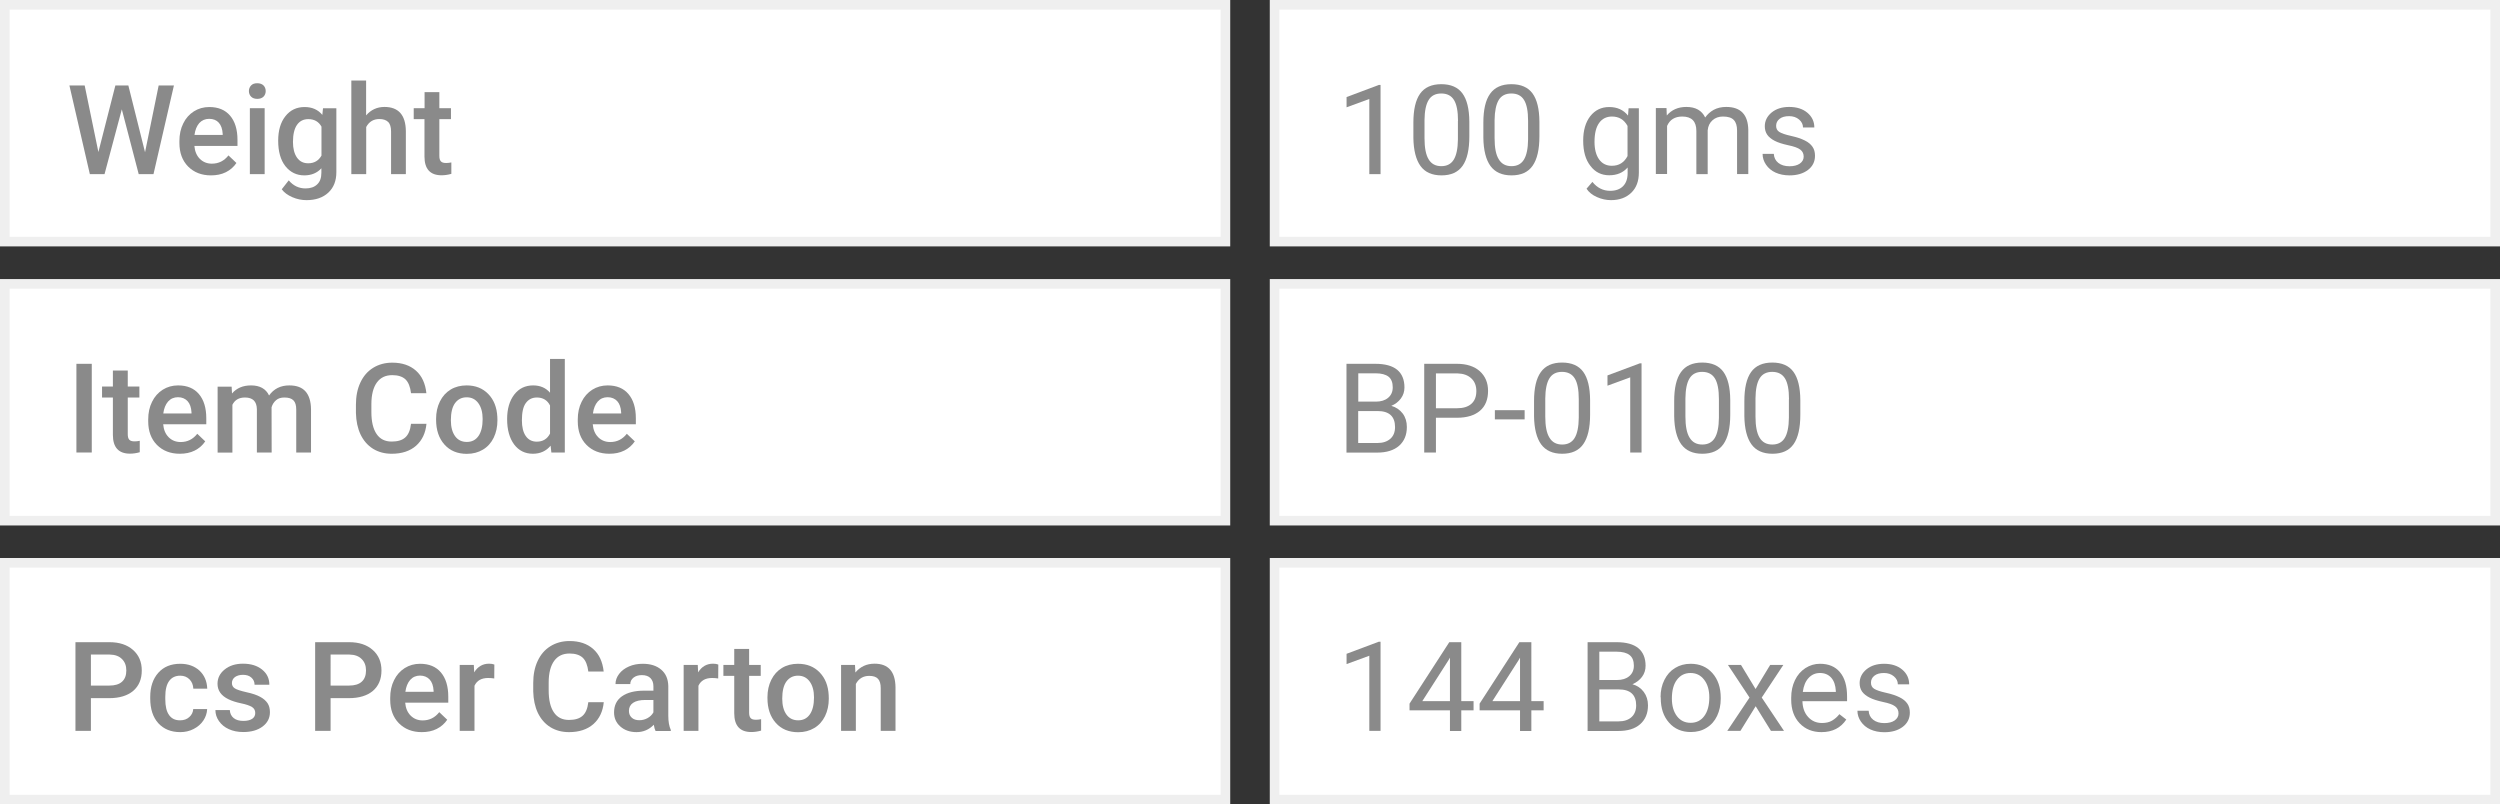 <svg xmlns="http://www.w3.org/2000/svg" xmlns:xlink="http://www.w3.org/1999/xlink" id="Layer_1" x="0px" y="0px" viewBox="0 0 260.44 83.8" style="enable-background:new 0 0 260.44 83.8;" xml:space="preserve">
<rect x="0" y="0" width="260.44" height="83.8" fill="#333333" stroke="none"/>
<style type="text/css">
	.st0{fill:#FFFFFF;}
	.st1{fill:#EFEFEF;}
	.st2{fill:#8A8A8A;}
</style>
<g>
	<rect x="0.5" y="0.5" class="st0" width="127.15" height="24.67"></rect>
	<path class="st1" d="M127.16,1v23.67H1V1H127.16 M128.16,0H0v25.67h128.16V0L128.16,0z"></path>
</g>
<g>
	<rect x="0.5" y="29.57" class="st0" width="127.15" height="24.67"></rect>
	<path class="st1" d="M127.16,30.07v23.67H1V30.07H127.16 M128.16,29.07H0v25.67h128.16V29.07L128.16,29.07z"></path>
</g>
<g>
	<rect x="0.5" y="58.63" class="st0" width="127.15" height="24.67"></rect>
	<path class="st1" d="M127.16,59.13V82.8H1V59.13H127.16 M128.16,58.13H0V83.8h128.16V58.13L128.16,58.13z"></path>
</g>
<g>
	<rect x="132.78" y="0.5" class="st0" width="127.16" height="24.67"></rect>
	<path class="st1" d="M259.44,1v23.67H133.28V1H259.44 M260.44,0H132.28v25.67h128.16V0L260.44,0z"></path>
</g>
<g>
	<rect x="132.78" y="29.57" class="st0" width="127.16" height="24.67"></rect>
	<path class="st1" d="M259.44,30.07v23.67H133.28V30.07H259.44 M260.44,29.07H132.28v25.67h128.16V29.07L260.44,29.07z"></path>
</g>
<g>
	<rect x="132.78" y="58.63" class="st0" width="127.16" height="24.67"></rect>
	<path class="st1" d="M259.44,59.13V82.8H133.28V59.13H259.44 M260.44,58.13H132.28V83.8h128.16V58.13L260.44,58.13z"></path>
</g>
<g>
	<g>
		<path class="st2" d="M15.11,15.86l1.42-6.96h1.59l-2.13,9.24h-1.54l-1.76-6.75l-1.8,6.75H9.36L7.23,8.9h1.59l1.43,6.94l1.77-6.94    h1.35L15.11,15.86z"></path>
		<path class="st2" d="M21.98,18.27c-0.98,0-1.77-0.31-2.38-0.92c-0.61-0.62-0.91-1.44-0.91-2.46V14.7c0-0.69,0.13-1.3,0.4-1.84    c0.26-0.54,0.64-0.96,1.11-1.26c0.48-0.3,1.01-0.45,1.6-0.45c0.94,0,1.66,0.3,2.17,0.9s0.77,1.44,0.77,2.53v0.62h-4.49    c0.05,0.57,0.24,1.02,0.57,1.35s0.75,0.5,1.25,0.5c0.71,0,1.28-0.29,1.73-0.86l0.83,0.79c-0.28,0.41-0.64,0.73-1.1,0.96    S22.55,18.27,21.98,18.27z M21.79,12.38c-0.42,0-0.76,0.15-1.03,0.44c-0.26,0.3-0.43,0.71-0.5,1.24h2.94v-0.11    c-0.03-0.52-0.17-0.91-0.41-1.17C22.56,12.52,22.22,12.38,21.79,12.38z"></path>
		<path class="st2" d="M25.93,9.49c0-0.24,0.08-0.43,0.23-0.59s0.37-0.23,0.64-0.23s0.5,0.08,0.65,0.23s0.23,0.35,0.23,0.59    c0,0.23-0.08,0.43-0.23,0.58c-0.15,0.15-0.37,0.23-0.65,0.23s-0.49-0.08-0.64-0.23C26.01,9.92,25.93,9.72,25.93,9.49z     M27.57,18.14h-1.54v-6.87h1.54V18.14z"></path>
		<path class="st2" d="M28.98,14.66c0-1.07,0.25-1.92,0.75-2.55c0.5-0.64,1.17-0.96,2-0.96c0.78,0,1.4,0.27,1.85,0.82l0.07-0.69    h1.39v6.66c0,0.9-0.28,1.61-0.84,2.13c-0.56,0.52-1.32,0.78-2.27,0.78c-0.5,0-1-0.1-1.48-0.31c-0.48-0.21-0.85-0.48-1.1-0.82    l0.73-0.93c0.47,0.56,1.06,0.84,1.75,0.84c0.51,0,0.92-0.14,1.21-0.42c0.3-0.28,0.44-0.68,0.44-1.22v-0.46    c-0.44,0.49-1.04,0.74-1.78,0.74c-0.8,0-1.46-0.32-1.97-0.96C29.23,16.67,28.98,15.79,28.98,14.66z M30.52,14.79    c0,0.69,0.14,1.23,0.42,1.63s0.67,0.59,1.17,0.59c0.62,0,1.08-0.27,1.38-0.8v-3.02c-0.29-0.52-0.75-0.78-1.37-0.78    c-0.51,0-0.9,0.2-1.18,0.6S30.52,14.01,30.52,14.79z"></path>
		<path class="st2" d="M38.14,12.02c0.5-0.58,1.14-0.88,1.91-0.88c1.46,0,2.21,0.84,2.23,2.51v4.49h-1.54v-4.43    c0-0.47-0.1-0.81-0.31-1.01c-0.21-0.2-0.51-0.3-0.9-0.3c-0.62,0-1.08,0.27-1.38,0.83v4.91H36.6V8.39h1.54V12.02z"></path>
		<path class="st2" d="M45.77,9.6v1.67h1.21v1.14h-1.21v3.83c0,0.26,0.05,0.45,0.16,0.57s0.29,0.17,0.55,0.17    c0.18,0,0.36-0.02,0.54-0.06v1.19c-0.35,0.1-0.69,0.15-1.02,0.15c-1.18,0-1.78-0.65-1.78-1.96v-3.89H43.1v-1.14h1.13V9.6H45.77z"></path>
		<path class="st2" d="M9.56,47.14h-1.6V37.9h1.6V47.14z"></path>
		<path class="st2" d="M13.31,38.6v1.67h1.21v1.14h-1.21v3.83c0,0.26,0.05,0.45,0.16,0.57s0.29,0.17,0.55,0.17    c0.18,0,0.36-0.02,0.54-0.06v1.19c-0.35,0.1-0.69,0.15-1.02,0.15c-1.18,0-1.78-0.65-1.78-1.96v-3.89h-1.13v-1.14h1.13V38.6H13.31z    "></path>
		<path class="st2" d="M18.73,47.27c-0.98,0-1.77-0.31-2.38-0.92c-0.61-0.62-0.91-1.44-0.91-2.46v-0.19c0-0.69,0.13-1.3,0.4-1.84    c0.26-0.54,0.64-0.96,1.11-1.26c0.48-0.3,1.01-0.45,1.6-0.45c0.94,0,1.66,0.3,2.17,0.9c0.51,0.6,0.77,1.44,0.77,2.53v0.62h-4.49    c0.05,0.57,0.24,1.02,0.57,1.35s0.75,0.5,1.25,0.5c0.71,0,1.28-0.29,1.73-0.86l0.83,0.79c-0.28,0.41-0.64,0.73-1.1,0.96    S19.3,47.27,18.73,47.27z M18.54,41.38c-0.42,0-0.76,0.15-1.03,0.45c-0.26,0.3-0.43,0.71-0.5,1.24h2.94v-0.11    c-0.03-0.52-0.17-0.91-0.41-1.17S18.97,41.38,18.54,41.38z"></path>
		<path class="st2" d="M24.13,40.27l0.04,0.72c0.48-0.56,1.14-0.84,1.98-0.84c0.92,0,1.55,0.35,1.88,1.05    c0.5-0.7,1.2-1.05,2.11-1.05c0.76,0,1.32,0.21,1.69,0.63c0.37,0.42,0.56,1.04,0.57,1.85v4.51h-1.54v-4.47    c0-0.44-0.09-0.76-0.29-0.96c-0.19-0.2-0.5-0.3-0.95-0.3c-0.35,0-0.64,0.09-0.86,0.28c-0.22,0.19-0.38,0.43-0.47,0.74l0.01,4.71    h-1.54v-4.52c-0.02-0.81-0.43-1.21-1.24-1.21c-0.62,0-1.06,0.25-1.31,0.76v4.98h-1.54v-6.87H24.13z"></path>
		<path class="st2" d="M44.43,44.13c-0.09,0.99-0.46,1.75-1.09,2.31c-0.63,0.55-1.48,0.83-2.53,0.83c-0.74,0-1.38-0.17-1.95-0.52    c-0.56-0.35-0.99-0.85-1.3-1.49c-0.3-0.64-0.46-1.39-0.48-2.24v-0.86c0-0.87,0.15-1.64,0.46-2.3c0.31-0.67,0.75-1.18,1.33-1.54    c0.58-0.36,1.25-0.54,2-0.54c1.02,0,1.84,0.28,2.46,0.83c0.62,0.55,0.98,1.33,1.09,2.35h-1.6c-0.08-0.66-0.27-1.14-0.58-1.44    c-0.31-0.29-0.77-0.44-1.37-0.44c-0.7,0-1.23,0.25-1.61,0.77c-0.37,0.51-0.57,1.26-0.57,2.25v0.82c0,1,0.18,1.76,0.54,2.29    s0.88,0.79,1.57,0.79c0.63,0,1.1-0.14,1.42-0.43c0.32-0.28,0.52-0.75,0.6-1.42H44.43z"></path>
		<path class="st2" d="M45.43,43.64c0-0.67,0.13-1.28,0.4-1.82c0.27-0.54,0.64-0.95,1.12-1.24s1.04-0.43,1.66-0.43    c0.93,0,1.68,0.3,2.26,0.9c0.58,0.6,0.89,1.39,0.94,2.37l0.01,0.36c0,0.68-0.13,1.28-0.39,1.82c-0.26,0.53-0.63,0.95-1.12,1.24    c-0.48,0.29-1.04,0.44-1.68,0.44c-0.97,0-1.75-0.32-2.33-0.97s-0.87-1.51-0.87-2.58V43.64z M46.97,43.78    c0,0.71,0.15,1.26,0.44,1.66c0.29,0.4,0.7,0.6,1.22,0.6c0.52,0,0.92-0.2,1.21-0.61s0.44-1,0.44-1.78c0-0.69-0.15-1.24-0.45-1.65    c-0.3-0.41-0.7-0.61-1.22-0.61c-0.5,0-0.9,0.2-1.2,0.6C47.12,42.38,46.97,42.98,46.97,43.78z"></path>
		<path class="st2" d="M52.83,43.66c0-1.06,0.25-1.91,0.74-2.55c0.49-0.64,1.15-0.96,1.97-0.96c0.73,0,1.32,0.25,1.76,0.76v-3.52    h1.54v9.75h-1.4l-0.08-0.71c-0.46,0.56-1.08,0.84-1.85,0.84c-0.8,0-1.46-0.32-1.95-0.97C53.08,45.65,52.83,44.77,52.83,43.66z     M54.37,43.79c0,0.7,0.13,1.24,0.4,1.63s0.65,0.59,1.15,0.59c0.63,0,1.09-0.28,1.38-0.84v-2.93c-0.28-0.55-0.74-0.83-1.37-0.83    c-0.5,0-0.88,0.2-1.16,0.59S54.37,42.99,54.37,43.79z"></path>
		<path class="st2" d="M63.48,47.27c-0.98,0-1.77-0.31-2.38-0.92c-0.61-0.62-0.91-1.44-0.91-2.46v-0.19c0-0.69,0.13-1.3,0.4-1.84    c0.26-0.54,0.64-0.96,1.11-1.26c0.48-0.3,1.01-0.45,1.6-0.45c0.94,0,1.66,0.3,2.17,0.9c0.51,0.6,0.77,1.44,0.77,2.53v0.62h-4.49    c0.05,0.57,0.24,1.02,0.57,1.35s0.75,0.5,1.25,0.5c0.71,0,1.28-0.29,1.73-0.86l0.83,0.79c-0.28,0.41-0.64,0.73-1.1,0.96    S64.05,47.27,63.48,47.27z M63.3,41.38c-0.42,0-0.76,0.15-1.03,0.45c-0.26,0.3-0.43,0.71-0.5,1.24h2.94v-0.11    c-0.03-0.52-0.17-0.91-0.41-1.17S63.72,41.38,63.3,41.38z"></path>
		<path class="st2" d="M9.47,72.71v3.43H7.86V66.9h3.54c1.03,0,1.85,0.27,2.46,0.81c0.61,0.54,0.91,1.25,0.91,2.14    c0,0.91-0.3,1.61-0.89,2.12c-0.59,0.5-1.43,0.76-2.5,0.76H9.47z M9.47,71.42h1.93c0.57,0,1.01-0.13,1.31-0.4    c0.3-0.27,0.45-0.66,0.45-1.17c0-0.5-0.15-0.9-0.46-1.2c-0.3-0.3-0.72-0.45-1.26-0.46H9.47V71.42z"></path>
		<path class="st2" d="M18.76,75.04c0.39,0,0.71-0.11,0.96-0.34c0.25-0.22,0.39-0.5,0.41-0.83h1.45c-0.02,0.43-0.15,0.83-0.4,1.2    s-0.59,0.66-1.02,0.88c-0.43,0.22-0.89,0.32-1.38,0.32c-0.96,0-1.72-0.31-2.29-0.93c-0.56-0.62-0.84-1.48-0.84-2.58V72.6    c0-1.04,0.28-1.88,0.84-2.51c0.56-0.63,1.32-0.94,2.29-0.94c0.82,0,1.48,0.24,2,0.71c0.51,0.48,0.78,1.1,0.81,1.88h-1.45    c-0.02-0.39-0.15-0.72-0.4-0.97s-0.57-0.38-0.96-0.38c-0.5,0-0.88,0.18-1.15,0.54c-0.27,0.36-0.41,0.91-0.41,1.65v0.25    c0,0.75,0.13,1.3,0.4,1.67S18.25,75.04,18.76,75.04z"></path>
		<path class="st2" d="M26.59,74.28c0-0.28-0.11-0.48-0.34-0.63c-0.23-0.14-0.6-0.27-1.13-0.38c-0.52-0.11-0.96-0.25-1.31-0.42    c-0.77-0.37-1.15-0.91-1.15-1.62c0-0.59,0.25-1.09,0.75-1.49c0.5-0.4,1.13-0.6,1.9-0.6c0.82,0,1.48,0.2,1.99,0.61    s0.76,0.93,0.76,1.58h-1.54c0-0.3-0.11-0.54-0.33-0.74c-0.22-0.2-0.51-0.29-0.88-0.29c-0.34,0-0.61,0.08-0.83,0.23    c-0.21,0.16-0.32,0.37-0.32,0.63c0,0.24,0.1,0.42,0.3,0.55c0.2,0.13,0.6,0.26,1.21,0.4c0.61,0.13,1.08,0.29,1.43,0.48    c0.34,0.18,0.6,0.41,0.77,0.66c0.17,0.26,0.25,0.57,0.25,0.94c0,0.62-0.26,1.12-0.77,1.5c-0.51,0.38-1.18,0.57-2.01,0.57    c-0.56,0-1.06-0.1-1.5-0.3c-0.44-0.2-0.78-0.48-1.03-0.84c-0.25-0.36-0.37-0.74-0.37-1.15h1.5c0.02,0.36,0.16,0.64,0.41,0.84    c0.25,0.2,0.59,0.29,1.01,0.29c0.41,0,0.71-0.08,0.93-0.23C26.49,74.73,26.59,74.53,26.59,74.28z"></path>
		<path class="st2" d="M34.44,72.71v3.43h-1.61V66.9h3.54c1.03,0,1.85,0.27,2.46,0.81c0.61,0.54,0.91,1.25,0.91,2.14    c0,0.91-0.3,1.61-0.89,2.12c-0.59,0.5-1.43,0.76-2.5,0.76H34.44z M34.44,71.42h1.93c0.57,0,1.01-0.13,1.31-0.4    c0.3-0.27,0.45-0.66,0.45-1.17c0-0.5-0.15-0.9-0.46-1.2c-0.3-0.3-0.72-0.45-1.26-0.46h-1.97V71.42z"></path>
		<path class="st2" d="M43.94,76.27c-0.98,0-1.77-0.31-2.38-0.92c-0.61-0.62-0.91-1.44-0.91-2.46v-0.19c0-0.69,0.13-1.3,0.4-1.84    c0.26-0.54,0.64-0.96,1.11-1.26c0.48-0.3,1.01-0.45,1.6-0.45c0.94,0,1.66,0.3,2.17,0.9c0.51,0.6,0.77,1.44,0.77,2.53v0.62h-4.49    c0.05,0.57,0.24,1.02,0.57,1.35s0.75,0.5,1.25,0.5c0.71,0,1.28-0.29,1.73-0.86l0.83,0.79c-0.28,0.41-0.64,0.73-1.1,0.96    S44.51,76.27,43.94,76.27z M43.76,70.38c-0.42,0-0.76,0.15-1.03,0.45c-0.26,0.3-0.43,0.71-0.5,1.24h2.94v-0.11    c-0.03-0.52-0.17-0.91-0.41-1.17S44.18,70.38,43.76,70.38z"></path>
		<path class="st2" d="M51.49,70.68c-0.2-0.03-0.41-0.05-0.63-0.05c-0.71,0-1.18,0.27-1.43,0.81v4.7h-1.54v-6.87h1.47l0.04,0.77    c0.37-0.6,0.89-0.9,1.55-0.9c0.22,0,0.4,0.03,0.55,0.09L51.49,70.68z"></path>
		<path class="st2" d="M62.9,73.13c-0.09,0.99-0.46,1.75-1.09,2.31c-0.63,0.55-1.48,0.83-2.53,0.83c-0.74,0-1.38-0.17-1.95-0.52    c-0.56-0.35-0.99-0.85-1.3-1.49c-0.3-0.64-0.46-1.39-0.48-2.24v-0.86c0-0.87,0.15-1.64,0.46-2.3c0.31-0.67,0.75-1.18,1.33-1.54    c0.58-0.36,1.25-0.54,2-0.54c1.02,0,1.84,0.28,2.46,0.83c0.62,0.55,0.98,1.33,1.09,2.35h-1.6c-0.08-0.66-0.27-1.14-0.58-1.44    c-0.31-0.29-0.77-0.44-1.37-0.44c-0.7,0-1.23,0.25-1.61,0.77c-0.37,0.51-0.57,1.26-0.57,2.25v0.82c0,1,0.18,1.76,0.54,2.29    s0.88,0.79,1.57,0.79c0.63,0,1.1-0.14,1.42-0.43c0.32-0.28,0.52-0.75,0.6-1.42H62.9z"></path>
		<path class="st2" d="M68.29,76.14c-0.07-0.13-0.13-0.34-0.18-0.64c-0.49,0.51-1.09,0.77-1.8,0.77c-0.69,0-1.25-0.2-1.69-0.59    c-0.44-0.39-0.65-0.88-0.65-1.46c0-0.73,0.27-1.29,0.82-1.68s1.32-0.59,2.33-0.59h0.95V71.5c0-0.36-0.1-0.64-0.3-0.85    s-0.5-0.32-0.91-0.32c-0.35,0-0.64,0.09-0.86,0.26c-0.22,0.18-0.34,0.4-0.34,0.67h-1.54c0-0.38,0.13-0.73,0.38-1.06    s0.59-0.58,1.02-0.77s0.91-0.28,1.44-0.28c0.8,0,1.44,0.2,1.92,0.61s0.72,0.97,0.74,1.7v3.1c0,0.62,0.09,1.11,0.26,1.48v0.11    H68.29z M66.6,75.03c0.3,0,0.59-0.07,0.86-0.22s0.47-0.35,0.61-0.6v-1.29h-0.83c-0.57,0-1,0.1-1.29,0.3    c-0.29,0.2-0.43,0.48-0.43,0.84c0,0.3,0.1,0.53,0.3,0.71C66,74.94,66.27,75.03,66.6,75.03z"></path>
		<path class="st2" d="M74.82,70.68c-0.2-0.03-0.41-0.05-0.63-0.05c-0.71,0-1.18,0.27-1.43,0.81v4.7h-1.54v-6.87h1.47l0.04,0.77    c0.37-0.6,0.89-0.9,1.55-0.9c0.22,0,0.4,0.03,0.55,0.09L74.82,70.68z"></path>
		<path class="st2" d="M78.04,67.6v1.67h1.21v1.14h-1.21v3.83c0,0.26,0.05,0.45,0.16,0.57s0.29,0.17,0.55,0.17    c0.18,0,0.36-0.02,0.54-0.06v1.19c-0.35,0.1-0.69,0.15-1.02,0.15c-1.18,0-1.78-0.65-1.78-1.96v-3.89h-1.13v-1.14h1.13V67.6H78.04z    "></path>
		<path class="st2" d="M79.95,72.64c0-0.67,0.13-1.28,0.4-1.82c0.27-0.54,0.64-0.95,1.12-1.24s1.04-0.43,1.66-0.43    c0.93,0,1.68,0.3,2.26,0.9c0.58,0.6,0.89,1.39,0.94,2.37l0.01,0.36c0,0.68-0.13,1.28-0.39,1.82c-0.26,0.53-0.63,0.95-1.12,1.24    c-0.48,0.29-1.04,0.44-1.68,0.44c-0.97,0-1.75-0.32-2.33-0.97s-0.87-1.51-0.87-2.58V72.64z M81.49,72.78    c0,0.71,0.15,1.26,0.44,1.66c0.29,0.4,0.7,0.6,1.22,0.6c0.52,0,0.92-0.2,1.21-0.61s0.44-1,0.44-1.78c0-0.69-0.15-1.24-0.45-1.65    c-0.3-0.41-0.7-0.61-1.22-0.61c-0.5,0-0.9,0.2-1.2,0.6C81.64,71.38,81.49,71.98,81.49,72.78z"></path>
		<path class="st2" d="M89.07,69.27l0.04,0.79c0.51-0.61,1.17-0.92,2-0.92c1.43,0,2.16,0.82,2.18,2.46v4.54h-1.54v-4.45    c0-0.44-0.09-0.76-0.28-0.97c-0.19-0.21-0.5-0.31-0.92-0.31c-0.62,0-1.09,0.28-1.39,0.84v4.89h-1.54v-6.87H89.07z"></path>
	</g>
</g>
<g>
	<g>
		<path class="st2" d="M143.83,18.14h-1.18v-7.83l-2.37,0.87v-1.07l3.36-1.26h0.18V18.14z"></path>
		<path class="st2" d="M153.07,14.2c0,1.38-0.23,2.4-0.7,3.07c-0.47,0.67-1.21,1-2.2,1c-0.99,0-1.72-0.33-2.19-0.98    c-0.47-0.65-0.72-1.63-0.74-2.93v-1.57c0-1.36,0.23-2.37,0.7-3.03c0.47-0.66,1.21-0.99,2.21-0.99c0.99,0,1.73,0.32,2.2,0.96    c0.47,0.64,0.71,1.62,0.72,2.95V14.2z M151.89,12.59c0-0.99-0.14-1.72-0.42-2.17c-0.28-0.46-0.72-0.68-1.33-0.68    c-0.6,0-1.04,0.23-1.31,0.68c-0.28,0.45-0.42,1.15-0.43,2.09v1.88c0,1,0.14,1.74,0.43,2.21c0.29,0.48,0.73,0.71,1.32,0.71    c0.58,0,1.01-0.22,1.29-0.67c0.28-0.45,0.43-1.16,0.44-2.12V12.59z"></path>
		<path class="st2" d="M160.37,14.2c0,1.38-0.24,2.4-0.71,3.07c-0.47,0.67-1.2,1-2.2,1c-0.99,0-1.71-0.33-2.19-0.98    c-0.47-0.65-0.72-1.63-0.74-2.93v-1.57c0-1.36,0.23-2.37,0.71-3.03c0.47-0.66,1.21-0.99,2.21-0.99c0.99,0,1.73,0.32,2.2,0.96    c0.47,0.64,0.71,1.62,0.72,2.95V14.2z M159.19,12.59c0-0.99-0.14-1.72-0.42-2.17c-0.28-0.46-0.72-0.68-1.33-0.68    c-0.6,0-1.04,0.23-1.31,0.68s-0.42,1.15-0.43,2.09v1.88c0,1,0.14,1.74,0.44,2.21c0.29,0.48,0.73,0.71,1.32,0.71    c0.58,0,1.01-0.22,1.29-0.67c0.28-0.45,0.43-1.16,0.44-2.12V12.59z"></path>
		<path class="st2" d="M164.93,14.65c0-1.07,0.25-1.92,0.74-2.55c0.5-0.63,1.15-0.95,1.97-0.95c0.84,0,1.49,0.3,1.96,0.89l0.06-0.76    h1.07v6.7c0,0.89-0.26,1.59-0.79,2.1c-0.53,0.51-1.23,0.77-2.12,0.77c-0.5,0-0.98-0.11-1.46-0.32c-0.47-0.21-0.84-0.5-1.08-0.87    l0.61-0.71c0.5,0.62,1.12,0.93,1.85,0.93c0.57,0,1.02-0.16,1.34-0.48c0.32-0.32,0.48-0.78,0.48-1.36v-0.59    c-0.47,0.54-1.11,0.81-1.92,0.81c-0.8,0-1.46-0.32-1.95-0.97C165.18,16.65,164.93,15.77,164.93,14.65z M166.11,14.78    c0,0.77,0.16,1.38,0.48,1.83c0.32,0.44,0.76,0.66,1.33,0.66c0.74,0,1.28-0.34,1.63-1.01v-3.14c-0.36-0.66-0.9-0.98-1.62-0.98    c-0.57,0-1.02,0.22-1.34,0.67C166.27,13.25,166.11,13.91,166.11,14.78z"></path>
		<path class="st2" d="M173.61,11.27l0.03,0.76c0.5-0.59,1.18-0.89,2.04-0.89c0.96,0,1.61,0.37,1.96,1.1    c0.23-0.33,0.53-0.6,0.89-0.8c0.37-0.2,0.8-0.3,1.3-0.3c1.51,0,2.27,0.8,2.3,2.39v4.6h-1.17v-4.53c0-0.49-0.11-0.86-0.34-1.1    c-0.22-0.24-0.6-0.36-1.13-0.36c-0.44,0-0.8,0.13-1.09,0.39c-0.29,0.26-0.46,0.61-0.5,1.05v4.56h-1.18v-4.5c0-1-0.49-1.5-1.47-1.5    c-0.77,0-1.3,0.33-1.58,0.98v5.01h-1.17v-6.87H173.61z"></path>
		<path class="st2" d="M187.9,16.32c0-0.32-0.12-0.56-0.36-0.74c-0.24-0.18-0.66-0.33-1.25-0.45c-0.59-0.13-1.07-0.28-1.41-0.46    c-0.35-0.18-0.61-0.39-0.78-0.64c-0.17-0.25-0.25-0.54-0.25-0.88c0-0.56,0.24-1.04,0.71-1.43c0.48-0.39,1.09-0.58,1.83-0.58    c0.78,0,1.41,0.2,1.89,0.6s0.73,0.92,0.73,1.54h-1.18c0-0.32-0.14-0.6-0.41-0.83s-0.62-0.35-1.03-0.35c-0.43,0-0.76,0.09-1,0.28    c-0.24,0.19-0.36,0.43-0.36,0.73c0,0.28,0.11,0.5,0.34,0.64s0.63,0.28,1.22,0.41s1.06,0.29,1.42,0.47    c0.37,0.18,0.63,0.4,0.81,0.66s0.26,0.57,0.26,0.94c0,0.61-0.25,1.11-0.74,1.48c-0.49,0.37-1.13,0.56-1.91,0.56    c-0.55,0-1.04-0.1-1.46-0.29c-0.42-0.19-0.75-0.47-0.99-0.82c-0.24-0.35-0.36-0.73-0.36-1.13h1.17c0.02,0.39,0.18,0.71,0.47,0.94    c0.29,0.23,0.68,0.35,1.16,0.35c0.45,0,0.8-0.09,1.07-0.27C187.76,16.86,187.9,16.62,187.9,16.32z"></path>
		<path class="st2" d="M140.27,47.14V37.9h3.02c1,0,1.76,0.21,2.26,0.62s0.76,1.03,0.76,1.84c0,0.43-0.12,0.81-0.37,1.15    s-0.58,0.59-1,0.77c0.5,0.14,0.89,0.41,1.19,0.8c0.29,0.39,0.43,0.86,0.43,1.4c0,0.83-0.27,1.48-0.81,1.96    c-0.54,0.47-1.3,0.71-2.28,0.71H140.27z M141.49,41.84h1.84c0.53,0,0.96-0.13,1.28-0.4c0.32-0.27,0.48-0.63,0.48-1.09    c0-0.51-0.15-0.88-0.44-1.11c-0.3-0.23-0.75-0.35-1.35-0.35h-1.8V41.84z M141.49,42.82v3.33h2.01c0.57,0,1.01-0.15,1.34-0.44    s0.49-0.7,0.49-1.22c0-1.11-0.61-1.67-1.82-1.67H141.49z"></path>
		<path class="st2" d="M149.59,43.52v3.62h-1.22V37.9h3.41c1.01,0,1.8,0.26,2.38,0.77c0.57,0.52,0.86,1.2,0.86,2.05    c0,0.9-0.28,1.59-0.84,2.07s-1.36,0.73-2.41,0.73H149.59z M149.59,42.53h2.19c0.65,0,1.15-0.15,1.5-0.46    c0.35-0.31,0.52-0.75,0.52-1.33c0-0.55-0.17-0.99-0.52-1.32c-0.35-0.33-0.82-0.5-1.43-0.52h-2.26V42.53z"></path>
		<path class="st2" d="M158.83,43.69h-3.1v-0.96h3.1V43.69z"></path>
		<path class="st2" d="M165.65,43.2c0,1.38-0.24,2.4-0.71,3.07c-0.47,0.67-1.2,1-2.2,1c-0.99,0-1.71-0.33-2.19-0.98    c-0.47-0.65-0.72-1.63-0.74-2.93v-1.57c0-1.36,0.23-2.37,0.71-3.03c0.47-0.66,1.21-0.99,2.21-0.99c0.99,0,1.73,0.32,2.2,0.96    c0.47,0.64,0.71,1.62,0.72,2.95V43.2z M164.47,41.59c0-0.99-0.14-1.72-0.42-2.17s-0.72-0.68-1.33-0.68c-0.6,0-1.04,0.23-1.31,0.68    c-0.28,0.45-0.42,1.15-0.43,2.09v1.88c0,1,0.14,1.74,0.44,2.21c0.29,0.48,0.73,0.71,1.32,0.71c0.58,0,1.01-0.22,1.29-0.67    c0.28-0.45,0.43-1.16,0.44-2.12V41.59z"></path>
		<path class="st2" d="M171.01,47.14h-1.18v-7.83l-2.37,0.87v-1.07l3.37-1.26h0.18V47.14z"></path>
		<path class="st2" d="M180.25,43.2c0,1.38-0.24,2.4-0.71,3.07c-0.47,0.67-1.2,1-2.2,1c-0.99,0-1.71-0.33-2.19-0.98    c-0.47-0.65-0.72-1.63-0.74-2.93v-1.57c0-1.36,0.23-2.37,0.71-3.03c0.47-0.66,1.21-0.99,2.21-0.99c0.99,0,1.73,0.32,2.2,0.96    c0.47,0.64,0.71,1.62,0.72,2.95V43.2z M179.07,41.59c0-0.99-0.14-1.72-0.42-2.17s-0.72-0.68-1.33-0.68c-0.6,0-1.04,0.23-1.31,0.68    c-0.28,0.45-0.42,1.15-0.43,2.09v1.88c0,1,0.14,1.74,0.44,2.21c0.29,0.48,0.73,0.71,1.32,0.71c0.58,0,1.01-0.22,1.29-0.67    c0.28-0.45,0.43-1.16,0.44-2.12V41.59z"></path>
		<path class="st2" d="M187.55,43.2c0,1.38-0.23,2.4-0.7,3.07c-0.47,0.67-1.21,1-2.2,1c-0.99,0-1.72-0.33-2.19-0.98    c-0.47-0.65-0.72-1.63-0.74-2.93v-1.57c0-1.36,0.23-2.37,0.7-3.03c0.47-0.66,1.21-0.99,2.21-0.99c0.99,0,1.73,0.32,2.2,0.96    c0.47,0.64,0.71,1.62,0.72,2.95V43.2z M186.37,41.59c0-0.99-0.14-1.72-0.42-2.17s-0.72-0.68-1.33-0.68c-0.6,0-1.04,0.23-1.31,0.68    c-0.28,0.45-0.42,1.15-0.43,2.09v1.88c0,1,0.14,1.74,0.43,2.21c0.29,0.48,0.73,0.71,1.32,0.71c0.58,0,1.01-0.22,1.29-0.67    c0.28-0.45,0.43-1.16,0.44-2.12V41.59z"></path>
		<path class="st2" d="M143.83,76.14h-1.18v-7.83l-2.37,0.87v-1.07l3.36-1.26h0.18V76.14z"></path>
		<path class="st2" d="M152.23,73.04h1.28V74h-1.28v2.15h-1.18V74h-4.21V73.3l4.14-6.4h1.25V73.04z M148.17,73.04h2.88v-4.53    l-0.14,0.25L148.17,73.04z"></path>
		<path class="st2" d="M159.53,73.04h1.28V74h-1.28v2.15h-1.18V74h-4.21V73.3l4.14-6.4h1.25V73.04z M155.47,73.04h2.88v-4.53    l-0.14,0.25L155.47,73.04z"></path>
		<path class="st2" d="M165.39,76.14V66.9h3.02c1,0,1.76,0.21,2.26,0.62s0.76,1.03,0.76,1.84c0,0.43-0.12,0.81-0.37,1.15    c-0.25,0.33-0.58,0.59-1,0.77c0.5,0.14,0.89,0.41,1.18,0.8c0.29,0.39,0.44,0.86,0.44,1.4c0,0.83-0.27,1.48-0.81,1.96    s-1.3,0.71-2.28,0.71H165.39z M166.61,70.84h1.84c0.53,0,0.96-0.13,1.28-0.4c0.32-0.27,0.48-0.63,0.48-1.09    c0-0.51-0.15-0.88-0.45-1.11c-0.29-0.23-0.75-0.35-1.35-0.35h-1.8V70.84z M166.61,71.82v3.33h2.01c0.57,0,1.02-0.15,1.34-0.44    s0.49-0.7,0.49-1.22c0-1.11-0.61-1.67-1.82-1.67H166.61z"></path>
		<path class="st2" d="M172.99,72.64c0-0.67,0.13-1.28,0.4-1.81c0.27-0.54,0.63-0.95,1.11-1.24c0.47-0.29,1.01-0.44,1.62-0.44    c0.94,0,1.69,0.32,2.27,0.97c0.58,0.65,0.87,1.51,0.87,2.58v0.08c0,0.67-0.13,1.27-0.38,1.8s-0.62,0.95-1.1,1.24    c-0.47,0.3-1.02,0.44-1.64,0.44c-0.93,0-1.69-0.32-2.26-0.97c-0.58-0.65-0.87-1.5-0.87-2.57V72.64z M174.17,72.78    c0,0.76,0.18,1.37,0.53,1.83s0.83,0.69,1.42,0.69c0.6,0,1.07-0.23,1.42-0.7s0.53-1.12,0.53-1.96c0-0.75-0.18-1.36-0.54-1.83    s-0.83-0.7-1.42-0.7c-0.58,0-1.05,0.23-1.4,0.69C174.35,71.26,174.17,71.92,174.17,72.78z"></path>
		<path class="st2" d="M182.89,71.78l1.52-2.51h1.37l-2.25,3.4l2.32,3.47h-1.36l-1.59-2.57l-1.59,2.57h-1.37l2.32-3.47l-2.25-3.4    h1.36L182.89,71.78z"></path>
		<path class="st2" d="M189.75,76.27c-0.93,0-1.69-0.31-2.27-0.92s-0.88-1.43-0.88-2.45v-0.21c0-0.68,0.13-1.29,0.39-1.83    s0.62-0.95,1.09-1.26c0.47-0.3,0.97-0.45,1.52-0.45c0.89,0,1.59,0.29,2.08,0.88c0.5,0.59,0.74,1.43,0.74,2.53v0.49h-4.65    c0.02,0.68,0.21,1.22,0.59,1.64s0.86,0.63,1.45,0.63c0.41,0,0.77-0.08,1.05-0.25c0.29-0.17,0.54-0.39,0.76-0.67l0.72,0.56    C191.76,75.83,190.9,76.27,189.75,76.27z M189.6,70.11c-0.47,0-0.87,0.17-1.19,0.52c-0.32,0.34-0.52,0.83-0.6,1.45h3.44v-0.09    c-0.03-0.6-0.19-1.06-0.48-1.39C190.48,70.28,190.09,70.11,189.6,70.11z"></path>
		<path class="st2" d="M197.78,74.32c0-0.32-0.12-0.56-0.36-0.74c-0.24-0.18-0.66-0.33-1.25-0.45c-0.59-0.13-1.07-0.28-1.41-0.46    c-0.35-0.18-0.61-0.39-0.78-0.63c-0.17-0.25-0.25-0.54-0.25-0.88c0-0.56,0.24-1.04,0.71-1.43c0.48-0.39,1.09-0.58,1.83-0.58    c0.78,0,1.41,0.2,1.89,0.6c0.48,0.4,0.73,0.92,0.73,1.54h-1.18c0-0.32-0.14-0.6-0.41-0.83c-0.27-0.23-0.62-0.35-1.03-0.35    c-0.43,0-0.76,0.09-1,0.28c-0.24,0.19-0.36,0.43-0.36,0.73c0,0.28,0.11,0.5,0.34,0.64s0.63,0.28,1.22,0.41    c0.59,0.13,1.06,0.29,1.42,0.47c0.37,0.18,0.63,0.4,0.81,0.66s0.26,0.57,0.26,0.94c0,0.61-0.25,1.11-0.74,1.48    c-0.49,0.37-1.13,0.56-1.91,0.56c-0.55,0-1.04-0.1-1.46-0.29c-0.42-0.19-0.75-0.47-0.99-0.82c-0.24-0.35-0.36-0.73-0.36-1.13h1.17    c0.02,0.39,0.18,0.71,0.47,0.94c0.29,0.23,0.68,0.35,1.16,0.35c0.45,0,0.8-0.09,1.07-0.27C197.65,74.86,197.78,74.62,197.78,74.32    z"></path>
	</g>
</g>
</svg>